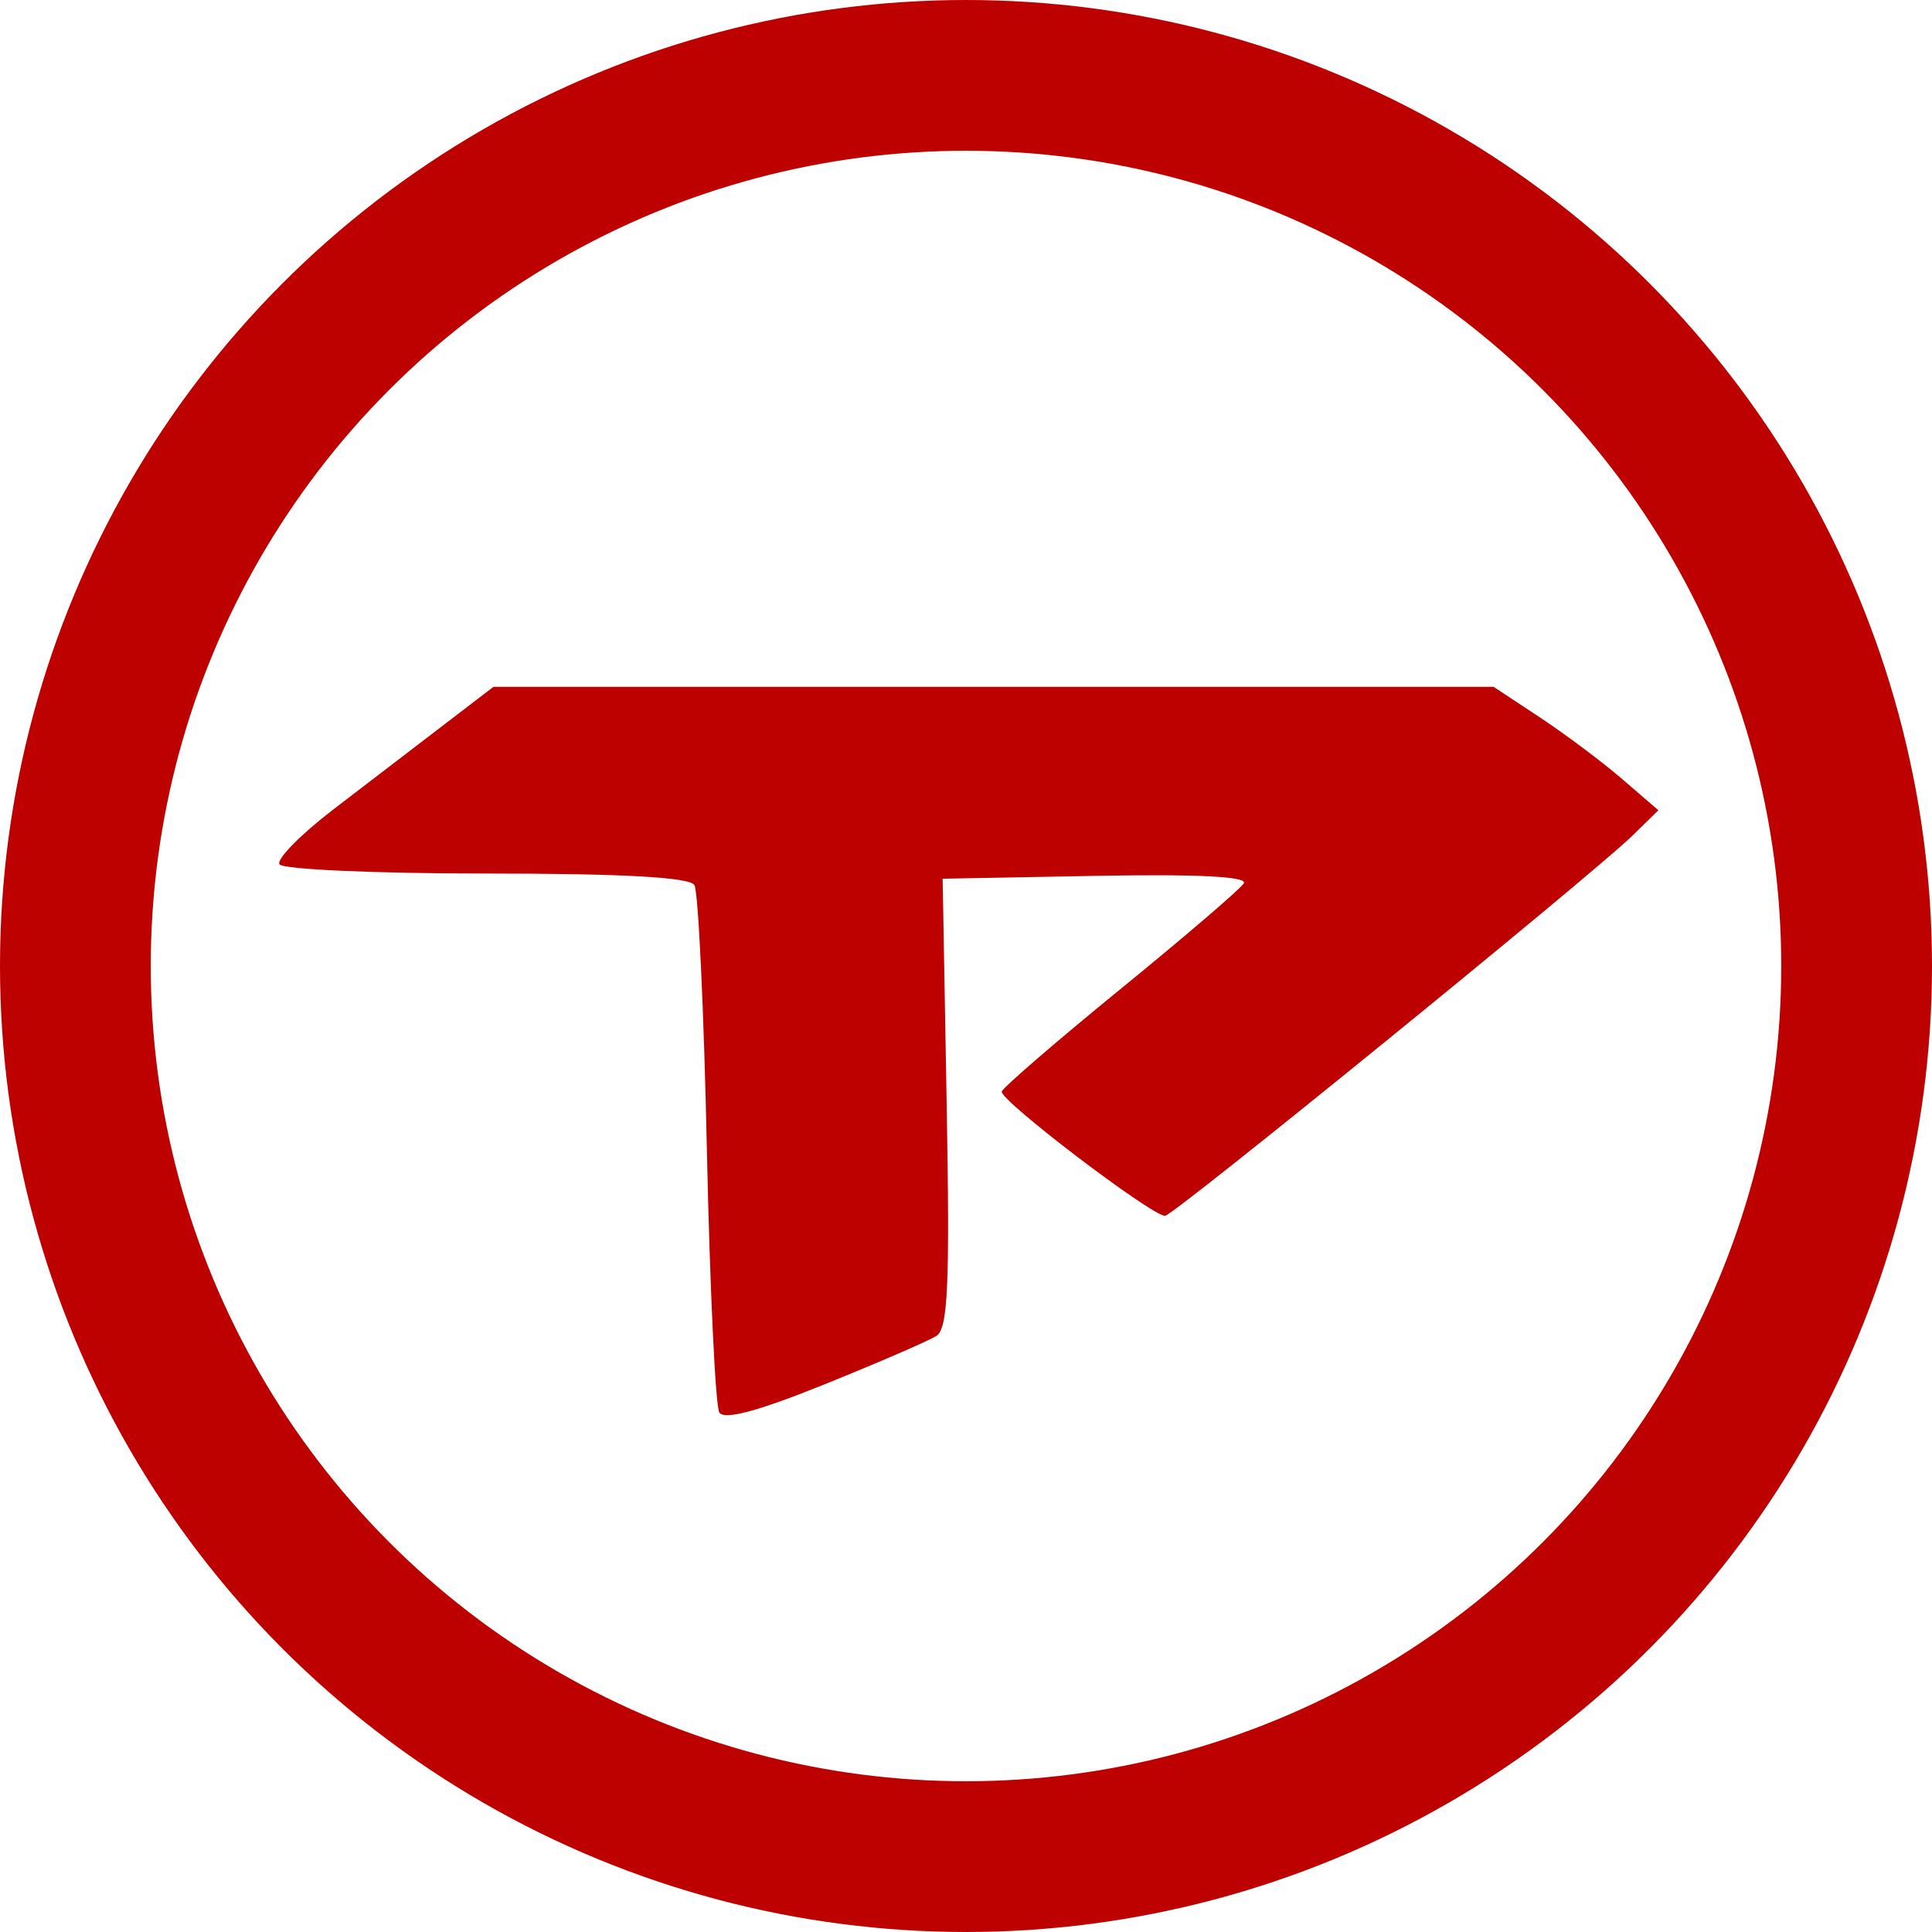<svg xmlns="http://www.w3.org/2000/svg" width="346" height="346" viewBox="0 0 346 346" fill="none"><path fill-rule="evenodd" clip-rule="evenodd" d="M79.273 129.967C74.265 133.799 65.411 140.58 59.6 145.036C53.787 149.495 49.49 153.883 50.049 154.79C50.61 155.698 67.272 156.439 87.076 156.439C111.466 156.439 123.493 157.104 124.357 158.503C125.059 159.636 126.064 180.891 126.591 205.733C127.119 230.574 128.122 251.825 128.823 252.956C129.685 254.353 135.719 252.743 147.597 247.948C157.224 244.061 166.26 240.155 167.677 239.265C169.78 237.944 170.12 230.29 169.535 197.508L168.816 157.368L196.359 156.854C214.392 156.515 223.504 156.98 222.752 158.199C222.12 159.22 212.233 167.697 200.782 177.036C189.331 186.375 179.714 194.67 179.407 195.469C178.855 196.918 206.201 217.745 208.655 217.745C210.106 217.745 285.138 156.699 292.356 149.647L297 145.109L290.498 139.506C286.922 136.426 280.278 131.451 275.736 128.452L267.477 123H177.928H88.378L79.273 129.967Z" fill="#BD0100"></path><circle cx="173" cy="173" r="159.5" stroke="#BD0100" stroke-width="27"></circle></svg>